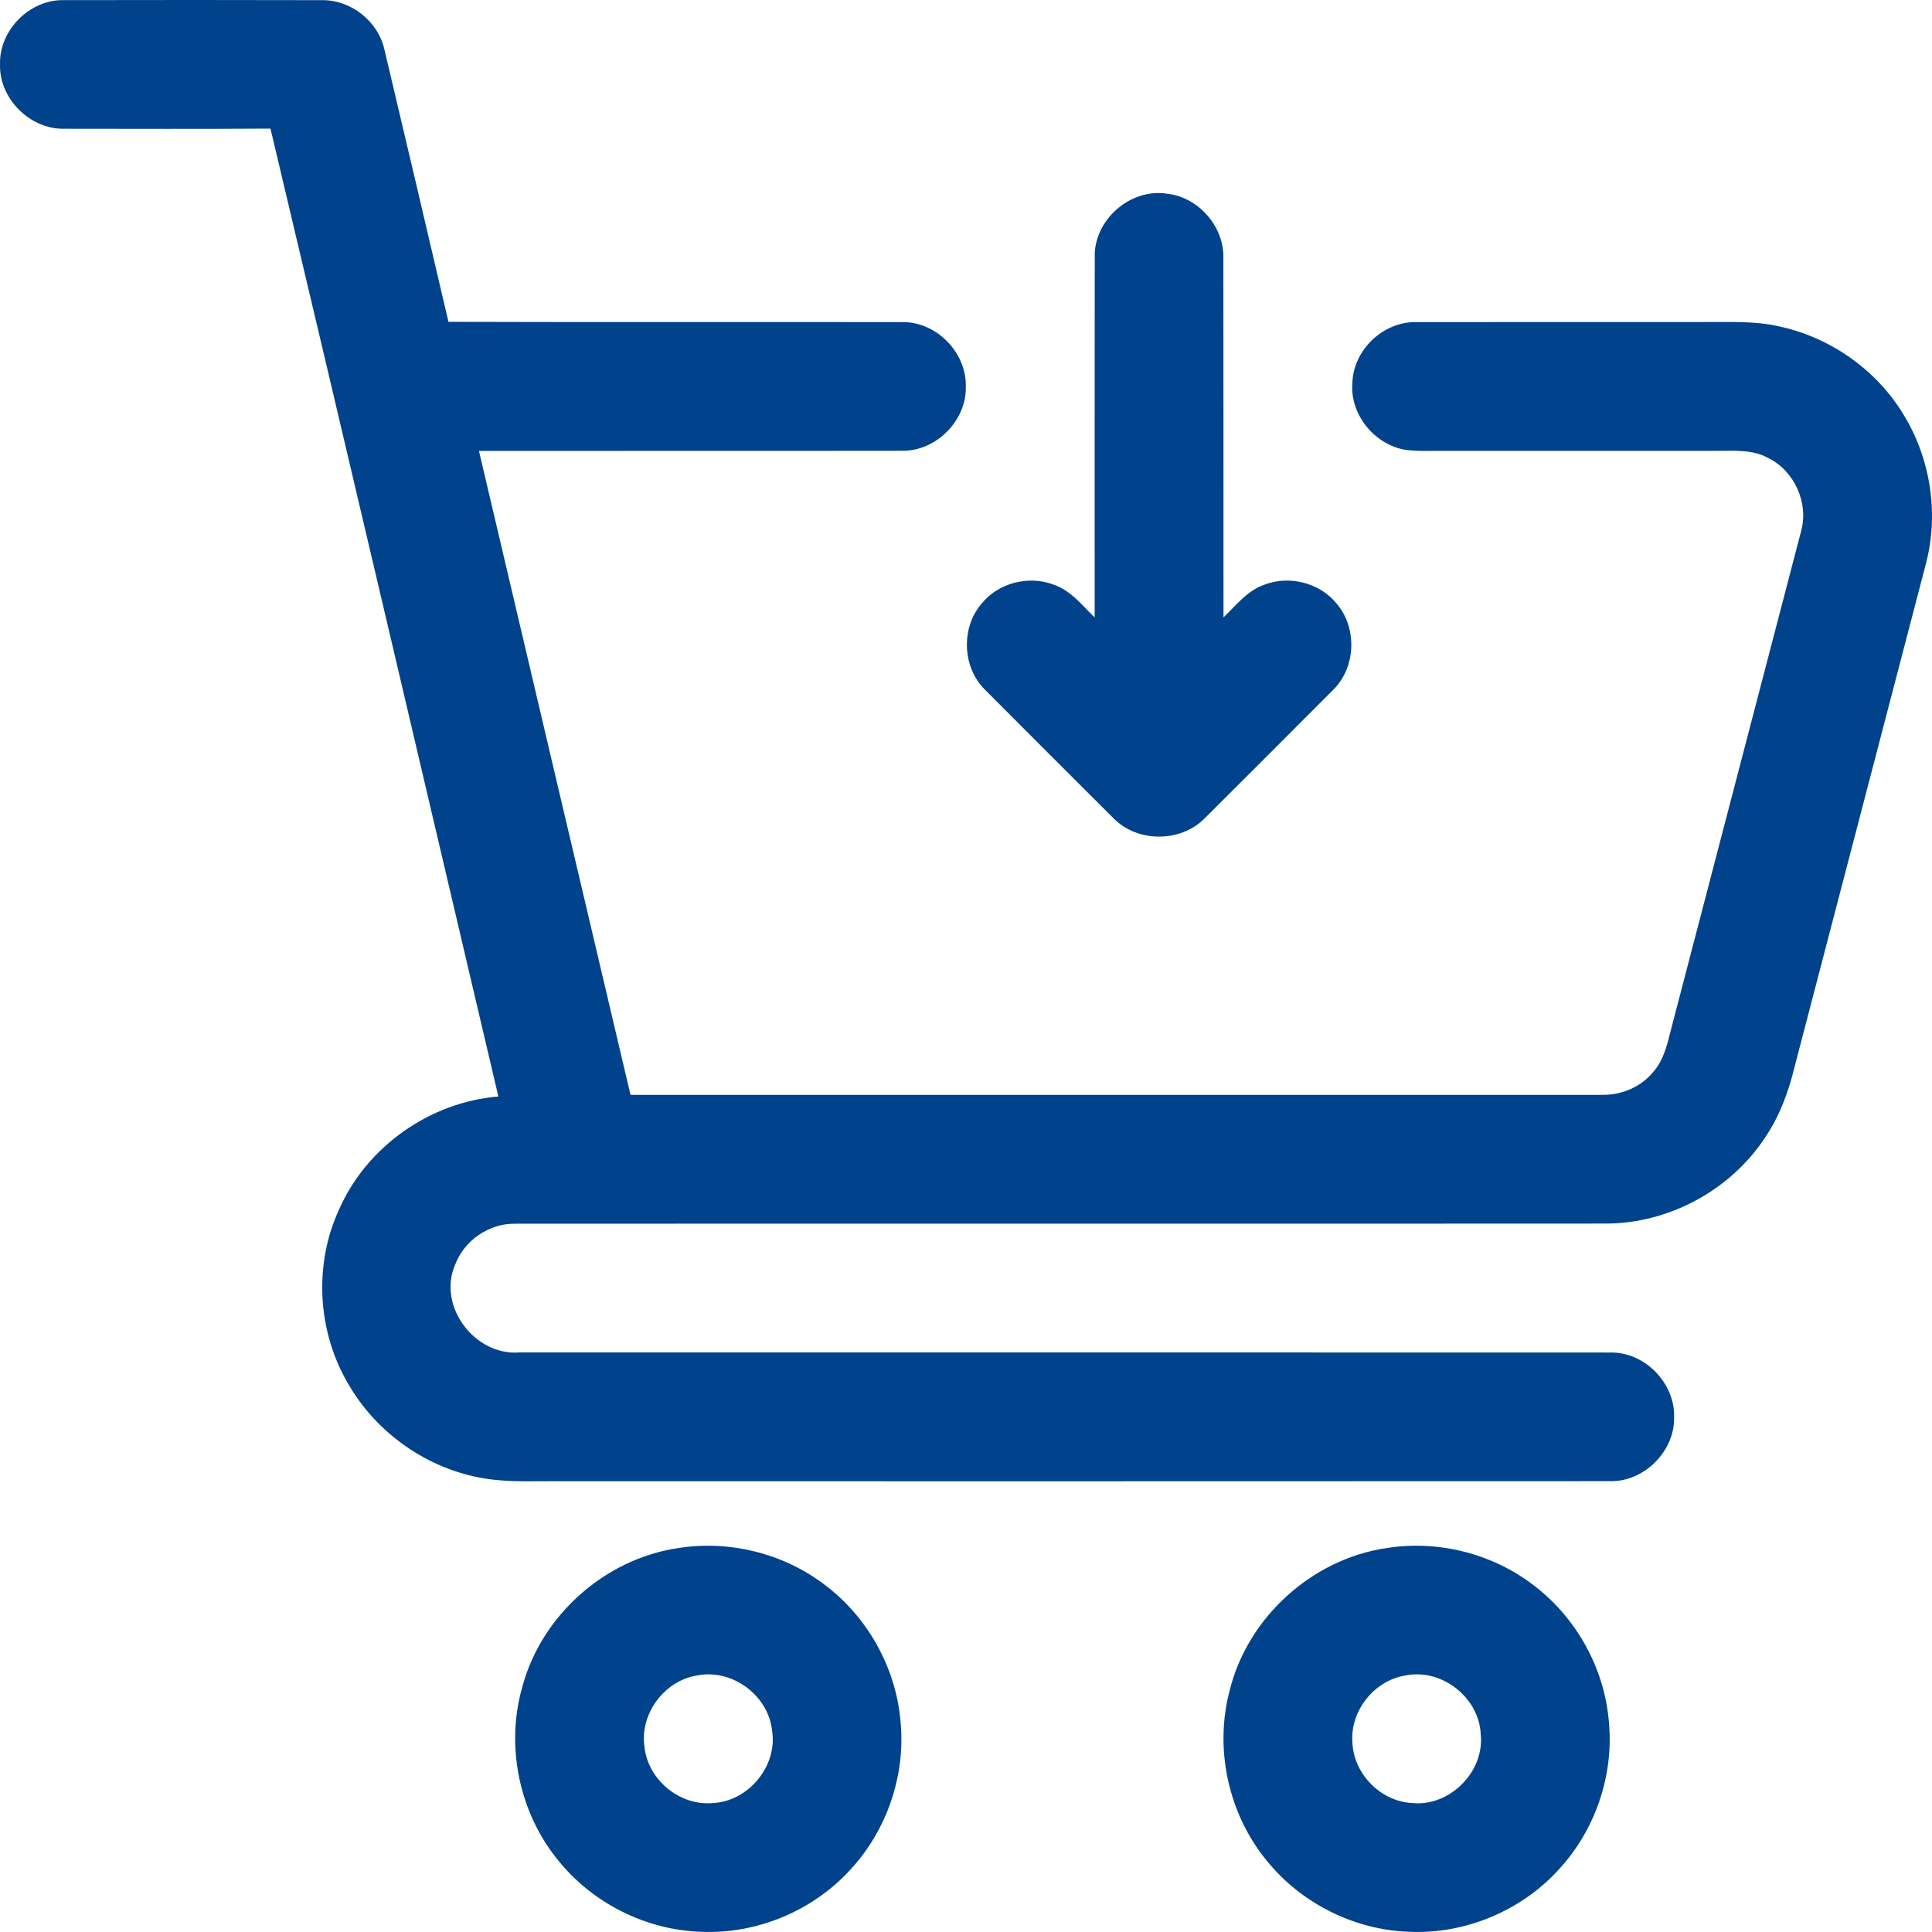 <svg width="60" height="60" viewBox="0 0 60 60" fill="none" xmlns="http://www.w3.org/2000/svg">
<path d="M0.001 1.997C-0.028 0.934 0.927 -0.025 1.992 0.004C4.663 -0 7.335 -0.003 10.006 0.005C10.906 -0.005 11.747 0.667 11.94 1.545C12.607 4.361 13.271 7.177 13.927 9.995C18.617 10.01 23.309 9.995 28 10.004C29.065 9.974 30.019 10.939 29.994 12.001C30.023 13.061 29.07 14.019 28.01 13.999C23.632 14.006 19.252 13.999 14.874 14.003C16.443 20.669 18.009 27.337 19.581 34.002C29.636 34.001 39.693 34.003 49.748 34.001C50.364 34.016 50.983 33.749 51.366 33.262C51.69 32.882 51.789 32.379 51.911 31.909C53.252 26.768 54.597 21.629 55.937 16.488C56.176 15.611 55.722 14.616 54.906 14.22C54.434 13.96 53.88 14 53.36 14.001C50.49 14.003 47.621 14.001 44.751 14.001C44.382 13.999 44.012 14.02 43.647 13.97C42.675 13.809 41.904 12.851 42.001 11.86C42.047 10.844 42.979 9.974 43.997 10.004C46.954 9.999 49.912 10.002 52.869 10.001C53.66 10.009 54.462 9.956 55.241 10.134C56.833 10.471 58.272 11.478 59.115 12.874C59.954 14.238 60.218 15.945 59.814 17.496C58.454 22.706 57.092 27.917 55.733 33.128C55.547 33.903 55.267 34.664 54.816 35.328C53.744 36.959 51.834 37.994 49.882 37.999C38.585 38.007 27.29 37.997 15.994 38.004C15.19 37.991 14.418 38.522 14.136 39.273C13.573 40.561 14.744 42.106 16.122 42.002C27.416 42.003 38.712 41.998 50.007 42.004C51.071 41.979 52.02 42.948 51.991 44.009C52.015 45.069 51.059 46.025 49.999 45.999C39.165 46.006 28.331 46.001 17.498 46.002C16.686 45.989 15.868 46.047 15.063 45.917C13.292 45.636 11.686 44.512 10.801 42.954C9.851 41.329 9.741 39.246 10.541 37.538C11.402 35.597 13.363 34.225 15.477 34.053C13.123 24.033 10.778 14.009 8.4 3.994C6.263 4.009 4.124 4 1.987 3.999C0.928 4.016 -0.032 3.06 0.001 1.997Z" fill="#00428C"/>
<path d="M33.998 7.998C33.961 6.834 35.103 5.832 36.251 6.017C37.214 6.124 38.008 7.024 37.993 7.993C37.999 11.719 37.993 15.446 37.997 19.173C38.389 18.8 38.739 18.337 39.272 18.156C40.041 17.861 40.983 18.098 41.505 18.74C42.151 19.485 42.116 20.714 41.414 21.412C40.083 22.749 38.749 24.083 37.412 25.414C36.669 26.169 35.326 26.173 34.583 25.414C33.247 24.082 31.913 22.748 30.582 21.412C29.881 20.715 29.84 19.486 30.489 18.741C31.01 18.096 31.953 17.861 32.723 18.158C33.255 18.338 33.607 18.798 33.996 19.175C33.997 15.449 33.993 11.723 33.998 7.998Z" fill="#00428C"/>
<path d="M21.056 48.078C22.626 47.826 24.288 48.228 25.563 49.181C26.934 50.187 27.84 51.802 27.97 53.5C28.122 55.15 27.537 56.846 26.412 58.06C25.242 59.349 23.487 60.077 21.748 59.993C20.051 59.932 18.402 59.103 17.339 57.78C16.122 56.3 15.69 54.217 16.224 52.376C16.819 50.163 18.791 48.412 21.056 48.078ZM21.652 52.033C20.627 52.191 19.854 53.24 20.017 54.267C20.13 55.28 21.113 56.085 22.128 55.996C23.233 55.952 24.153 54.851 23.978 53.753C23.871 52.655 22.735 51.815 21.652 52.033Z" fill="#00428C"/>
<path d="M43.057 48.077C44.628 47.826 46.292 48.23 47.567 49.186C48.932 50.191 49.835 51.8 49.967 53.492C50.12 55.143 49.537 56.842 48.41 58.058C47.238 59.35 45.478 60.08 43.736 59.992C42.045 59.93 40.404 59.103 39.341 57.786C38.149 56.338 37.705 54.312 38.189 52.498C38.746 50.231 40.748 48.416 43.057 48.077ZM43.652 52.033C42.671 52.185 41.911 53.151 42.002 54.141C42.051 55.108 42.894 55.951 43.862 55.995C45.02 56.111 46.104 55.026 45.986 53.868C45.944 52.723 44.776 51.805 43.652 52.033Z" fill="#00428C"/>
</svg>

